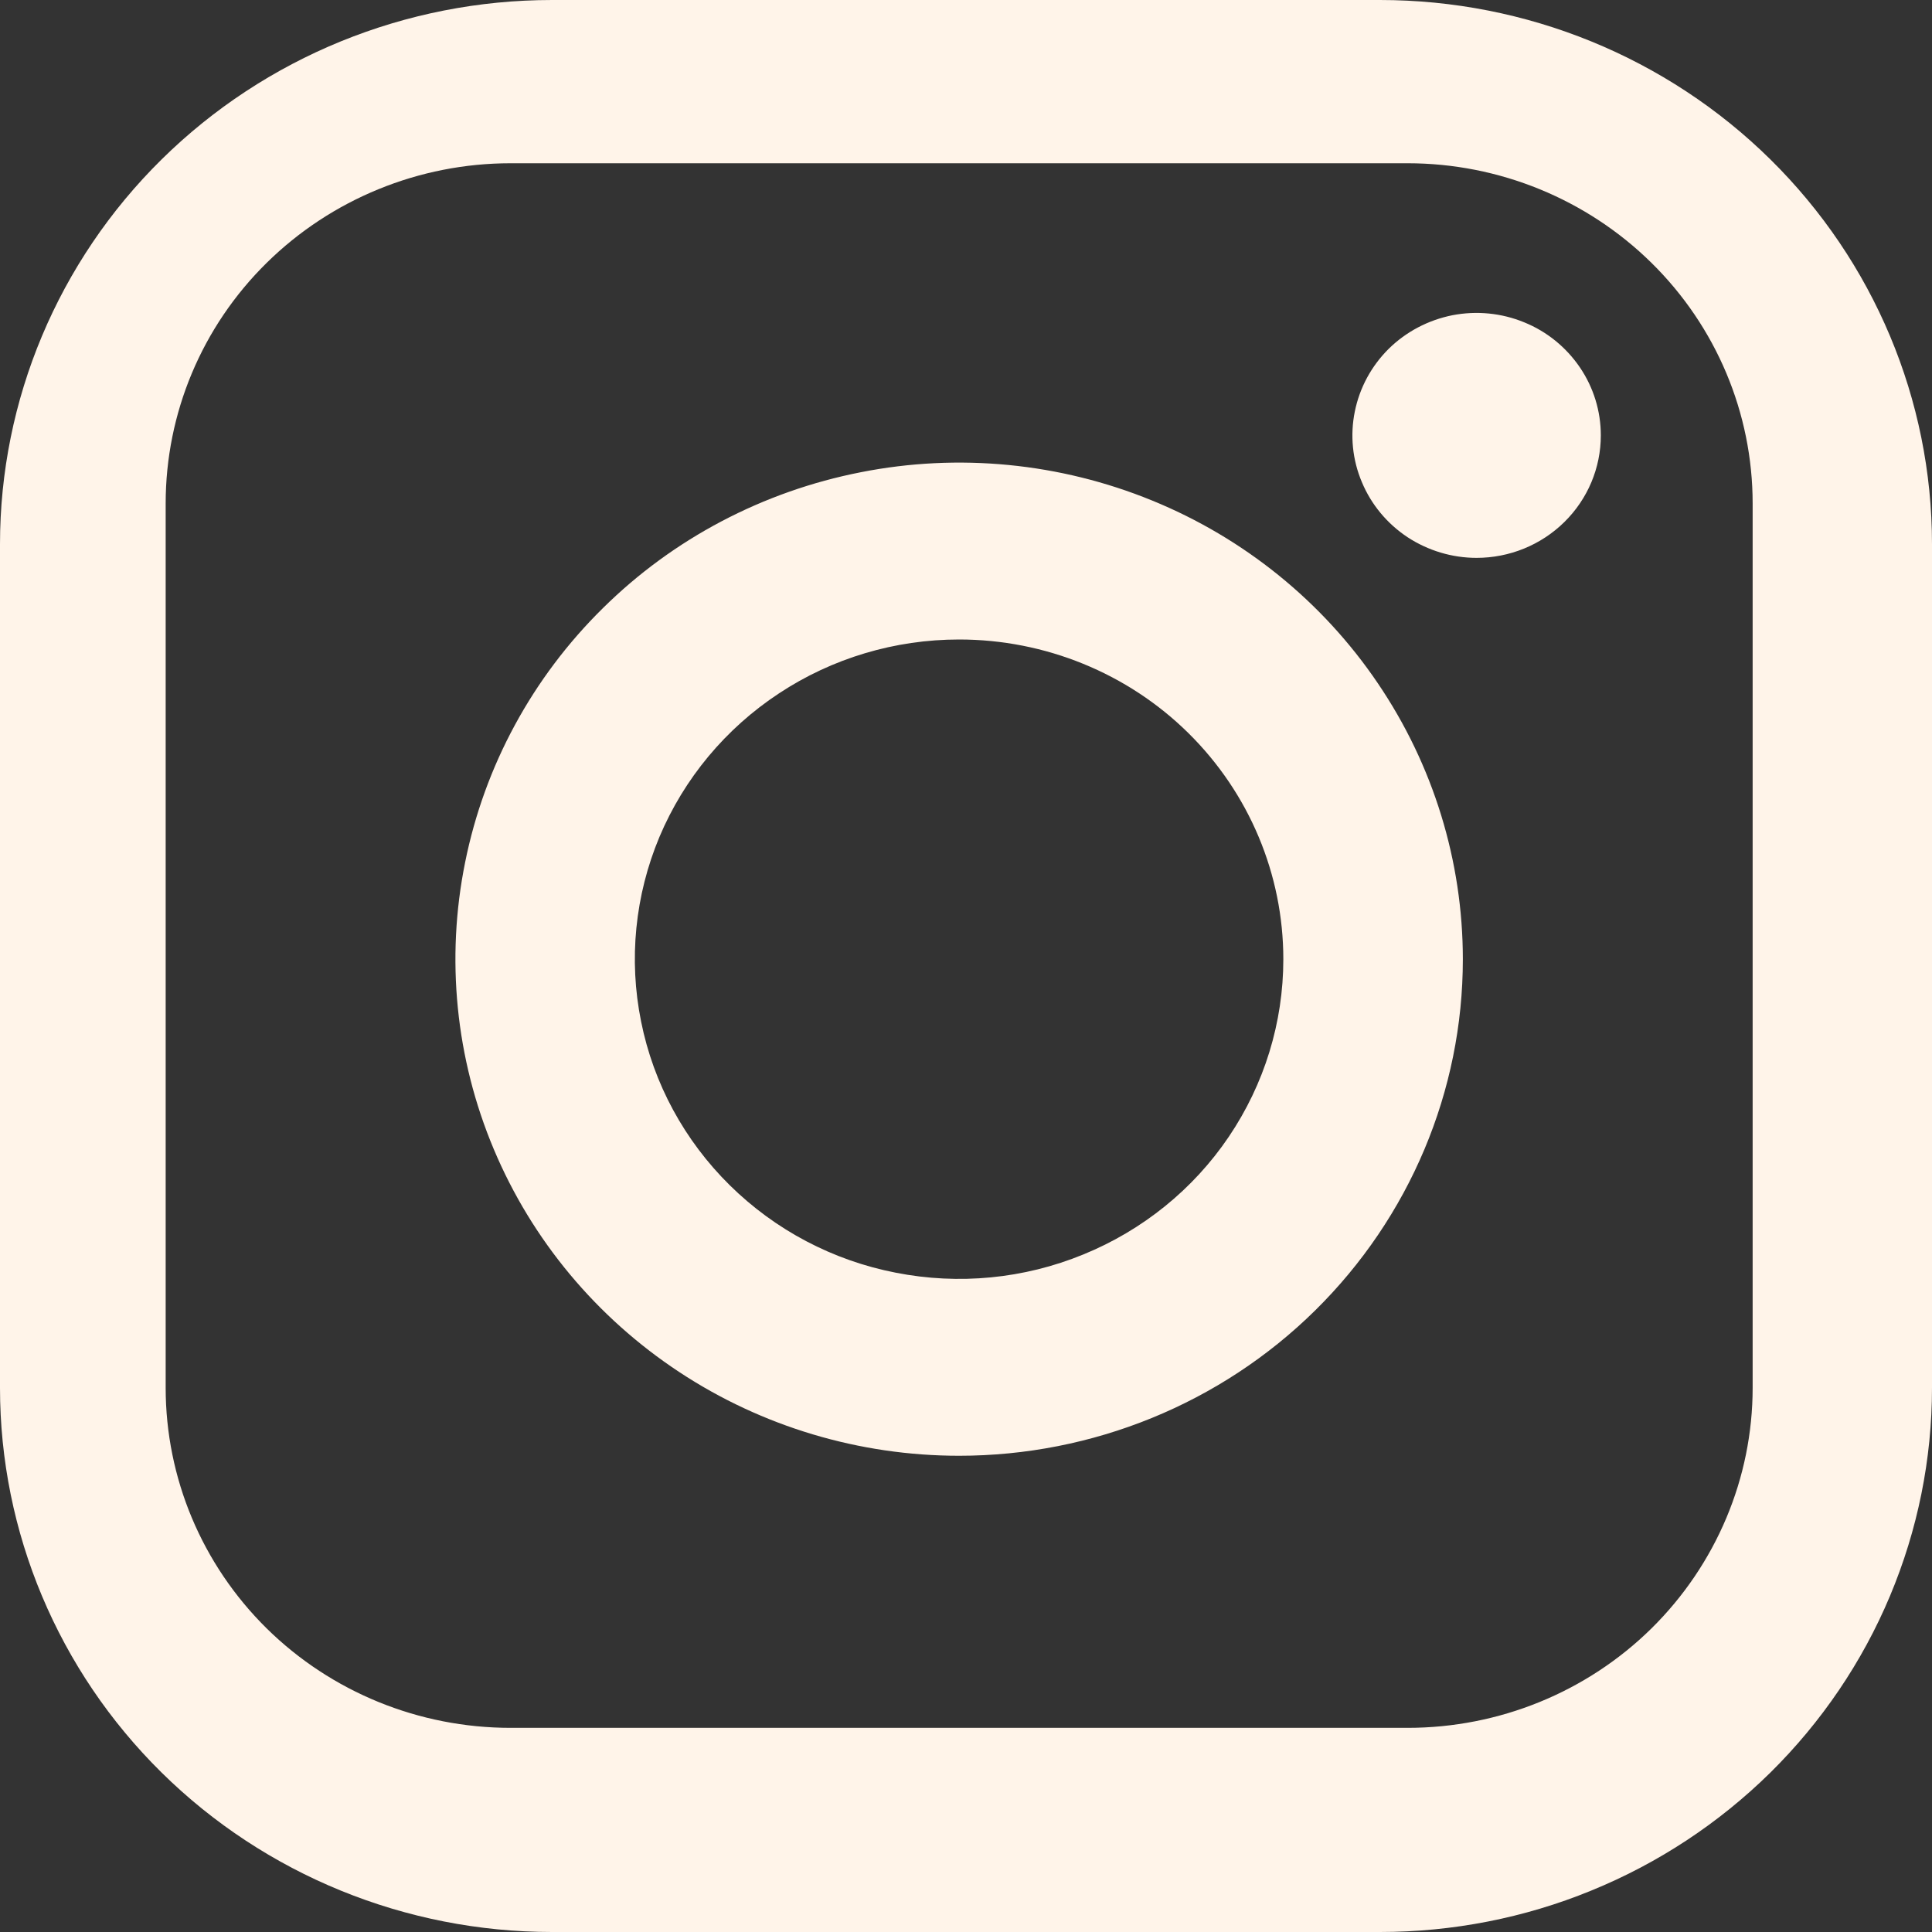 <?xml version="1.0" encoding="UTF-8"?> <svg xmlns="http://www.w3.org/2000/svg" width="12" height="12" viewBox="0 0 12 12" fill="none"><rect x="0" y="0" width="12" height="12" fill="#333333" stroke="none"/> <path fill-rule="evenodd" clip-rule="evenodd" d="M8.571 12H3.429C2.519 12 1.647 11.644 1.004 11.01C0.361 10.376 0 9.516 0 8.62V3.38C0 2.484 0.361 1.624 1.004 0.99C1.647 0.356 2.519 0 3.429 0H8.571C9.481 0 10.353 0.356 10.996 0.99C11.639 1.624 12 2.484 12 3.38V8.62C12 9.064 11.911 9.503 11.739 9.913C11.567 10.323 11.314 10.696 10.996 11.01C10.677 11.324 10.3 11.573 9.883 11.743C9.468 11.913 9.022 12 8.571 12ZM10.886 3.127C10.886 2.566 10.66 2.029 10.258 1.633C9.856 1.237 9.311 1.014 8.743 1.014H3.171C2.603 1.014 2.058 1.237 1.656 1.633C1.254 2.029 1.029 2.566 1.029 3.127V8.62C1.029 9.18 1.254 9.717 1.656 10.114C2.058 10.51 2.603 10.732 3.171 10.732H8.743C9.311 10.732 9.856 10.51 10.258 10.114C10.66 9.717 10.886 9.18 10.886 8.62V3.127ZM9.171 3.465C9.019 3.465 8.87 3.42 8.743 3.337C8.616 3.253 8.517 3.134 8.459 2.995C8.4 2.856 8.385 2.703 8.415 2.556C8.445 2.408 8.518 2.273 8.626 2.166C8.734 2.06 8.871 1.988 9.021 1.958C9.171 1.929 9.326 1.944 9.467 2.002C9.608 2.059 9.728 2.157 9.813 2.282C9.898 2.407 9.943 2.554 9.943 2.704C9.943 2.906 9.862 3.099 9.717 3.242C9.572 3.385 9.376 3.465 9.171 3.465ZM5.957 9.042C5.338 9.042 4.733 8.861 4.219 8.522C3.705 8.183 3.304 7.702 3.067 7.138C2.83 6.575 2.768 5.954 2.889 5.356C3.009 4.758 3.307 4.208 3.745 3.777C4.182 3.345 4.74 3.052 5.347 2.933C5.954 2.813 6.583 2.875 7.154 3.108C7.726 3.341 8.215 3.737 8.558 4.244C8.902 4.751 9.086 5.348 9.086 5.958C9.086 6.776 8.756 7.56 8.169 8.139C7.583 8.717 6.787 9.042 5.957 9.042ZM5.957 3.972C5.559 3.972 5.169 4.088 4.838 4.307C4.507 4.525 4.249 4.835 4.096 5.198C3.944 5.561 3.904 5.96 3.982 6.345C4.059 6.73 4.251 7.084 4.533 7.362C4.815 7.64 5.173 7.829 5.564 7.905C5.955 7.982 6.36 7.943 6.728 7.792C7.096 7.642 7.411 7.388 7.632 7.061C7.853 6.734 7.971 6.351 7.971 5.958C7.971 5.431 7.759 4.926 7.381 4.553C7.004 4.181 6.491 3.972 5.957 3.972Z" fill="#FFF4E9"></path> </svg> 